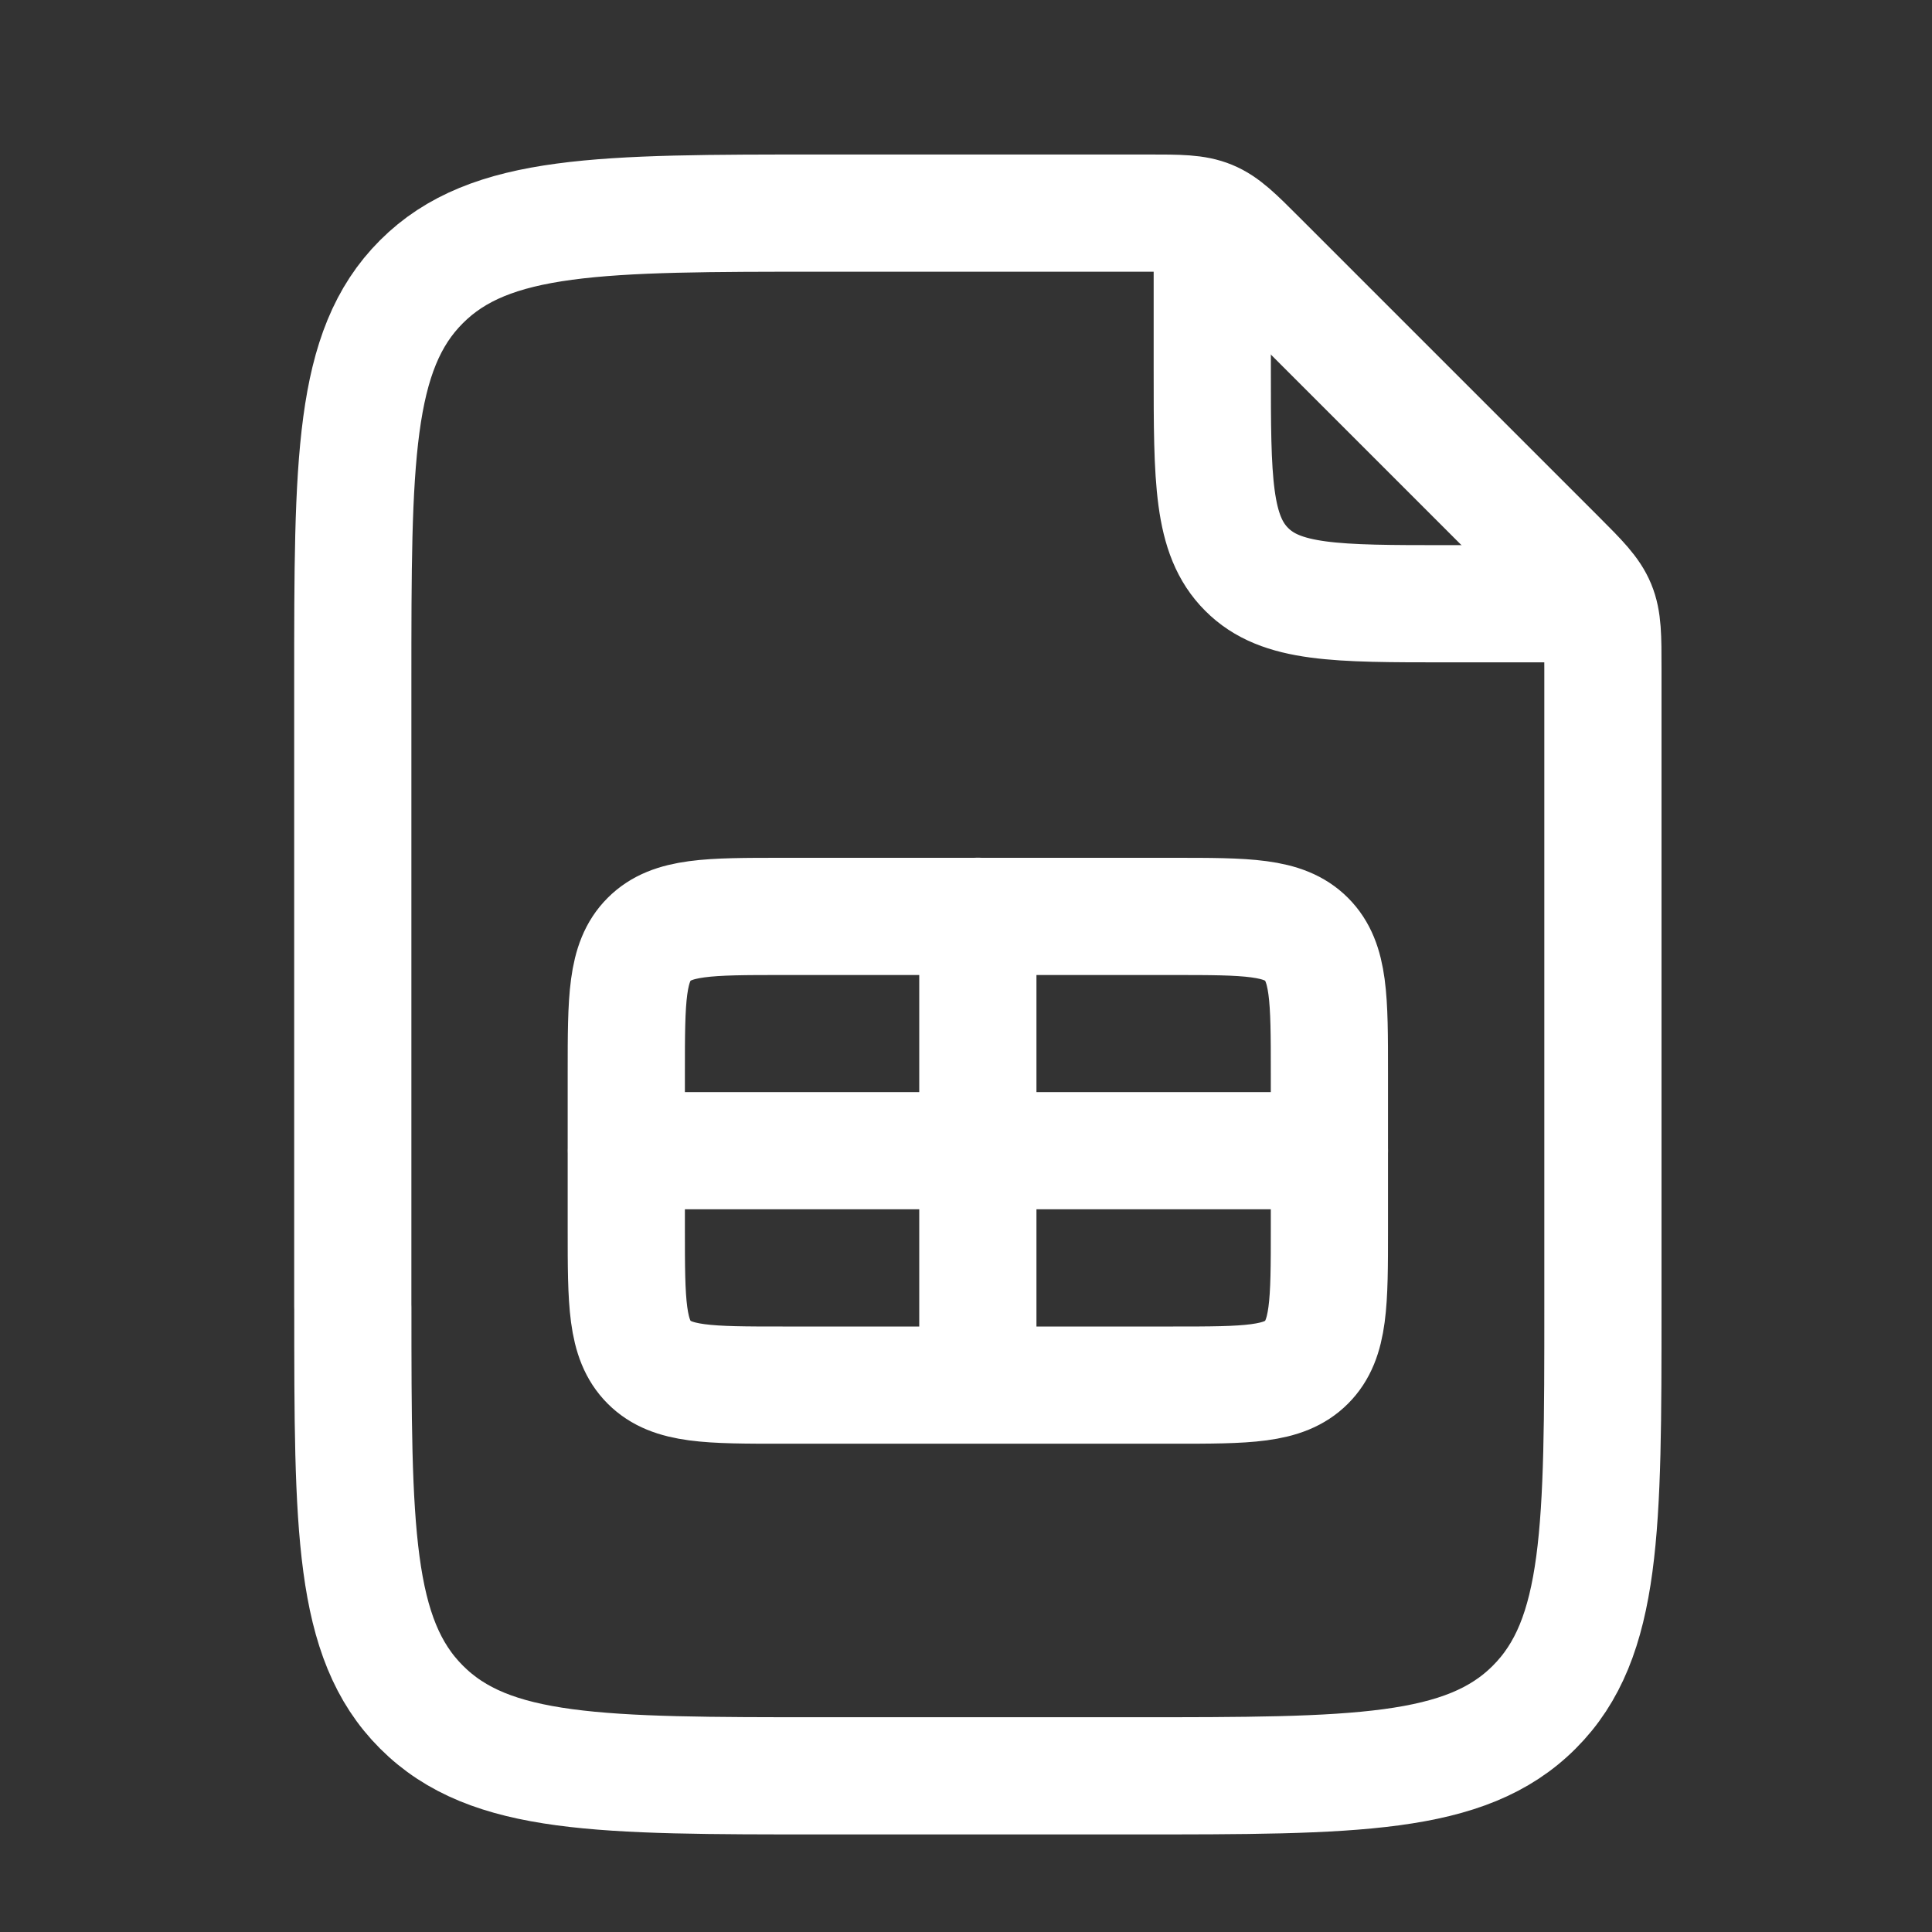 <svg fill="none" height="30" viewBox="0 0 30 30" width="30" xmlns="http://www.w3.org/2000/svg"><rect x="0" y="0" width="30" height="30" fill="#333333" stroke="none"/><g stroke="#fff" stroke-linecap="round" stroke-linejoin="round" stroke-width="1.82"><path d="m18.824 3.915v1.82c0 1.716 0 2.573.534 3.106.531.534 1.389.534 3.106.534h1.82"/><path d="m5.478 20.294v-9.706c0-3.431 0-5.148 1.066-6.213 1.065-1.066 2.782-1.066 6.213-1.066h5.062c.495 0 .744 0 .967.092.222.092.398.267.749.619l4.644 4.644c.352.352.526.527.619.75.092.222.092.471.092.966v9.915c0 3.431 0 5.148-1.066 6.213-1.065 1.067-2.782 1.067-6.213 1.067h-4.853c-3.431 0-5.148 0-6.213-1.067-1.066-1.065-1.066-2.782-1.066-6.213z"/><path d="m15.184 14.228v3.64m0 0v3.64m0-3.64h-5.46m5.46 0h5.46m-8.493 3.64h6.066c1.144 0 1.716 0 2.071-.355s.355-.927.355-2.071v-2.426c0-1.144 0-1.716-.355-2.071-.355-.355-.927-.355-2.071-.355h-6.066c-1.144 0-1.716 0-2.071.355-.355.355-.355.927-.355 2.071v2.426c0 1.144 0 1.716.355 2.071.355.355.927.355 2.071.355z"/></g></svg>